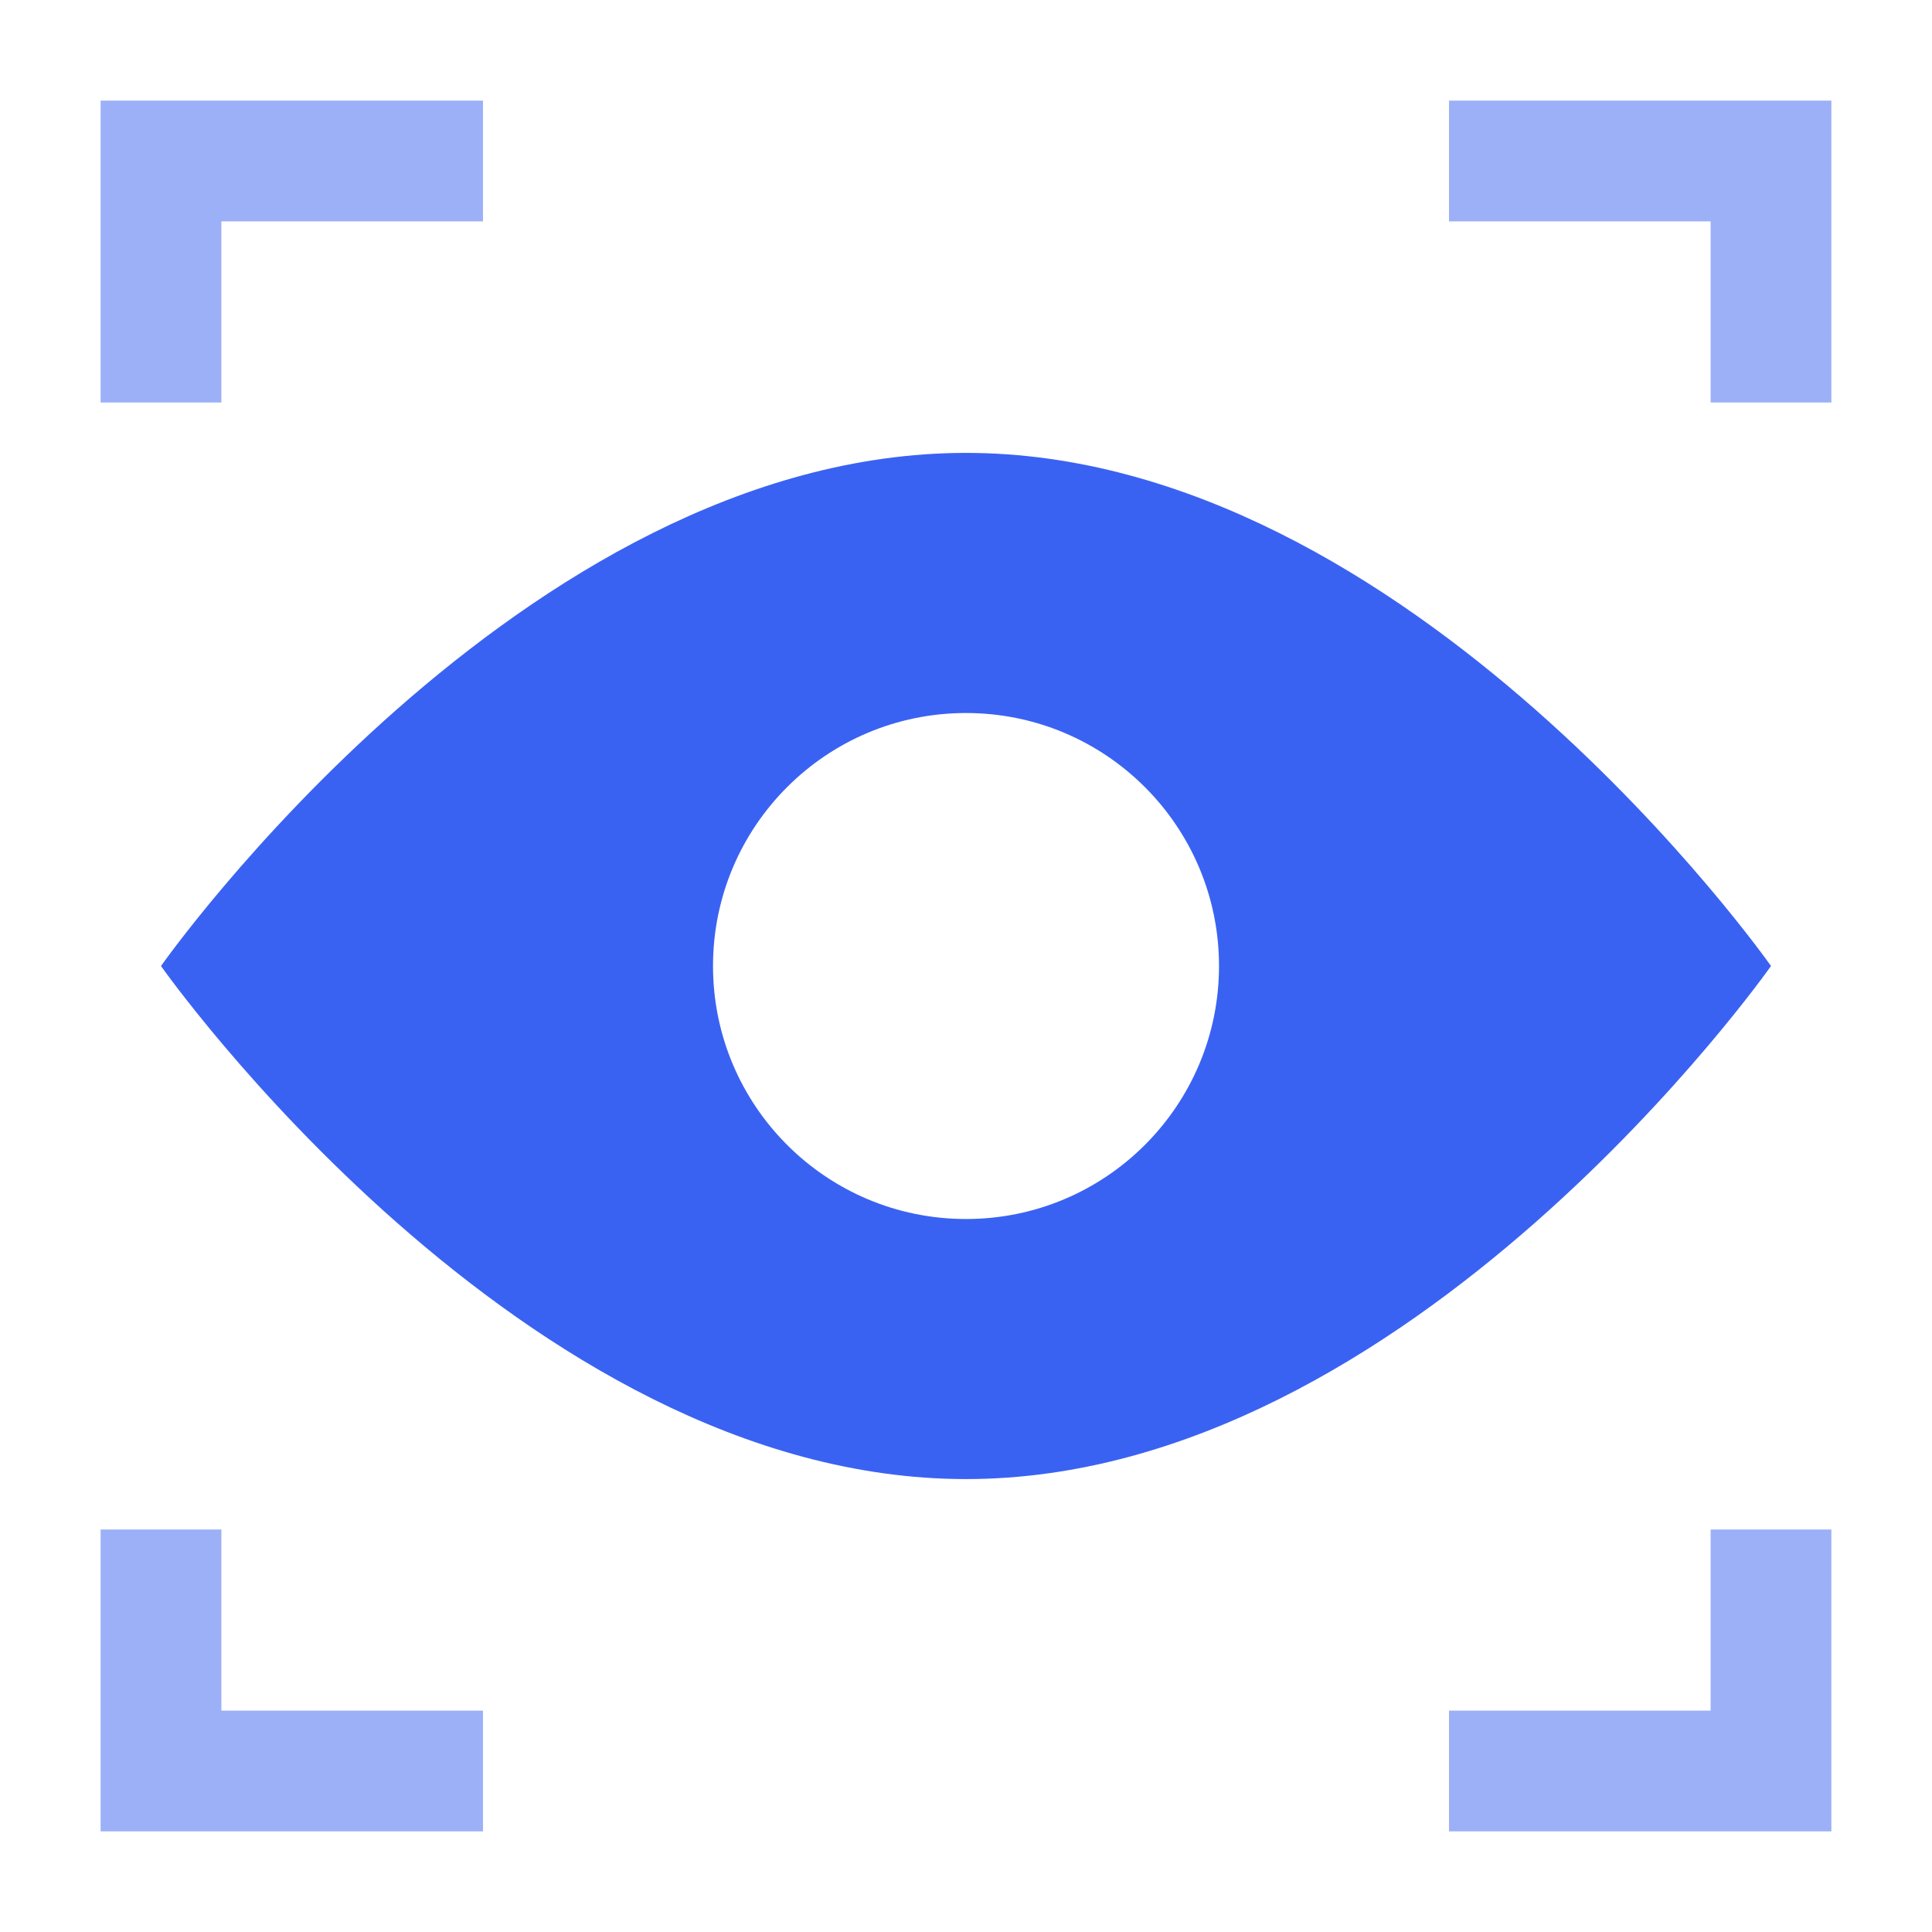 <?xml version="1.0" encoding="UTF-8"?> <svg xmlns="http://www.w3.org/2000/svg" width="72" height="72" viewBox="0 0 72 72" fill="none"><path fill-rule="evenodd" clip-rule="evenodd" d="M36 55.121C52.569 55.121 66 36 66 36C66 36 52.569 16.878 36 16.878C19.431 16.878 6 36 6 36C6 36 19.431 55.121 36 55.121ZM36 45.429C41.207 45.429 45.429 41.208 45.429 36C45.429 30.793 41.207 26.572 36 26.572C30.793 26.572 26.572 30.793 26.572 36C26.572 41.208 30.793 45.429 36 45.429Z" fill="#3A62F2"></path><path opacity="0.5" fill-rule="evenodd" clip-rule="evenodd" d="M3.75 3.75H18V8.25H8.25V15H3.75V3.75Z" fill="#3A62F2"></path><path opacity="0.5" fill-rule="evenodd" clip-rule="evenodd" d="M68.25 3.75L68.25 15L63.75 15L63.75 8.25L54 8.25L54 3.75L68.25 3.75Z" fill="#3A62F2"></path><path opacity="0.5" fill-rule="evenodd" clip-rule="evenodd" d="M3.75 68.25H18V63.75H8.25V57H3.75V68.25Z" fill="#3A62F2"></path><path opacity="0.5" fill-rule="evenodd" clip-rule="evenodd" d="M68.25 68.25L68.25 57L63.75 57L63.75 63.75L54 63.75L54 68.25L68.25 68.25Z" fill="#3A62F2"></path></svg> 